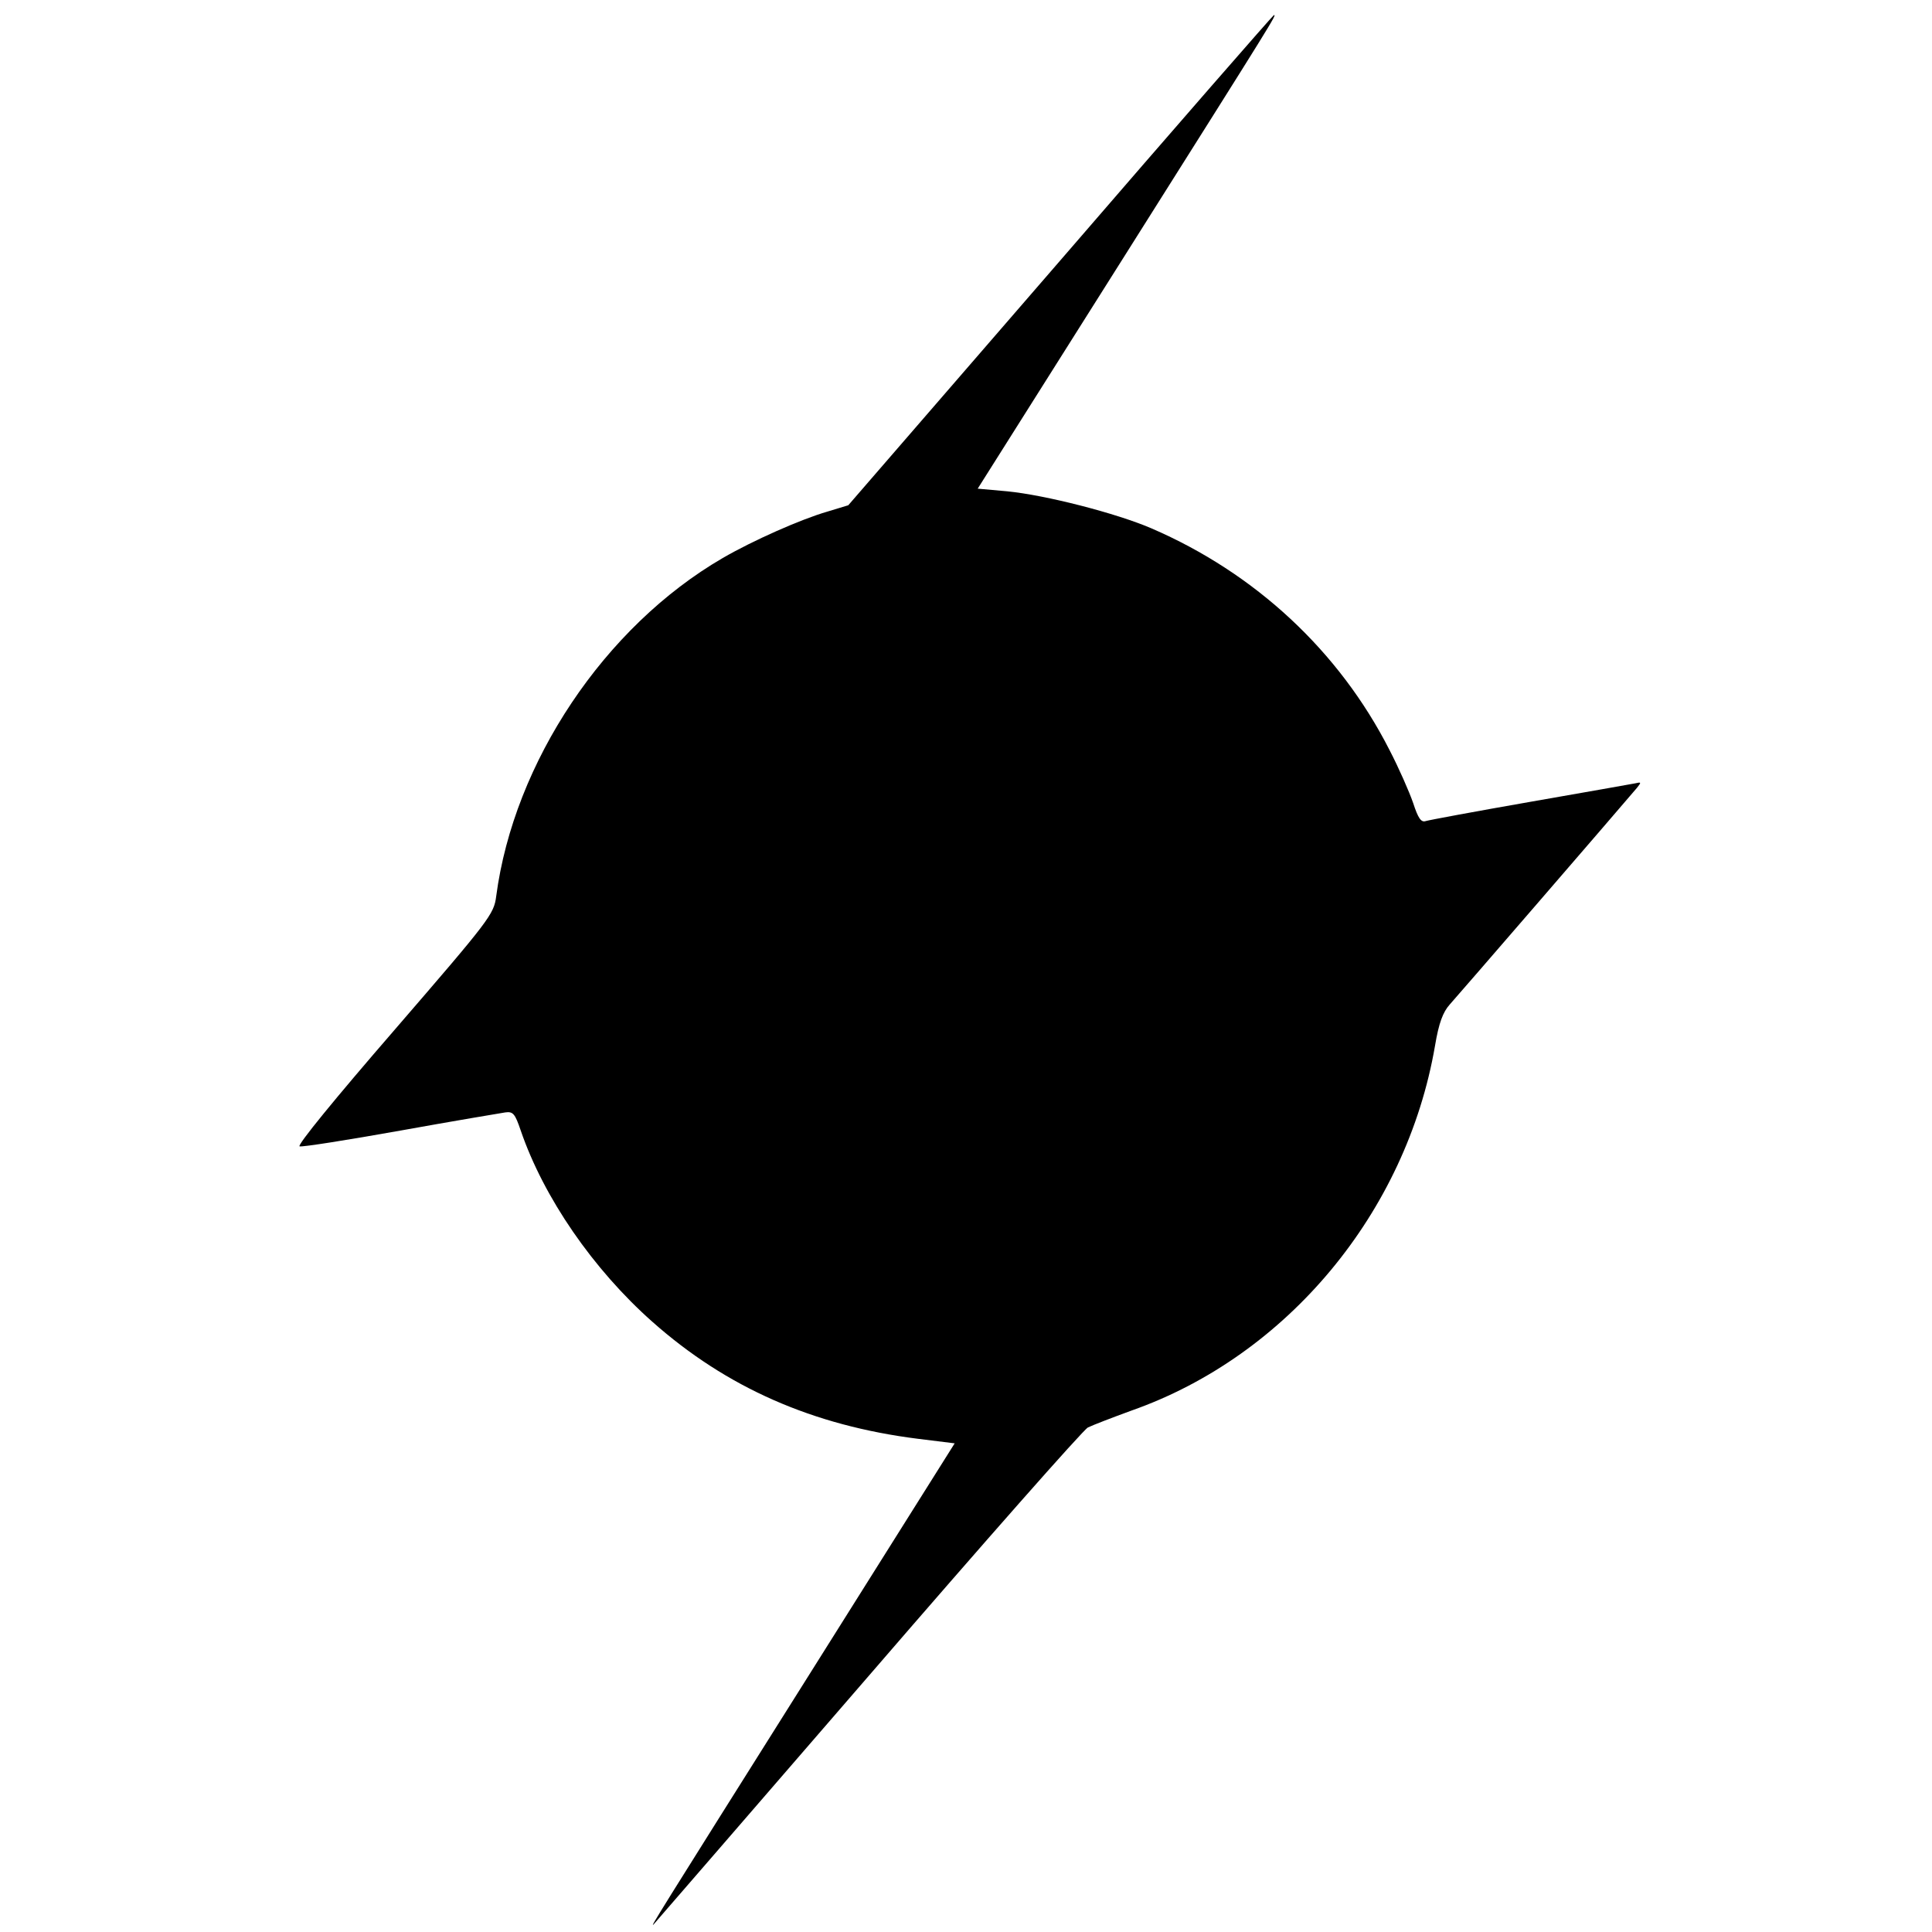 <?xml version="1.0" standalone="no"?>
<!DOCTYPE svg PUBLIC "-//W3C//DTD SVG 20010904//EN"
 "http://www.w3.org/TR/2001/REC-SVG-20010904/DTD/svg10.dtd">
<svg version="1.0" xmlns="http://www.w3.org/2000/svg"
 width="512pt" height="512pt" viewBox="0 0 512 512"
 preserveAspectRatio="xMidYMid meet">
<g transform="translate(0,512) scale(0.1,-0.1)"
fill="#000000" stroke="none">
<path d="M2810 4430 l-562 -649 -56 -17 c-69 -20 -196 -76 -277 -123 -313
-182 -553 -541 -600 -896 -6 -48 -17 -62 -270 -355 -156 -180 -259 -306 -251
-308 8 -2 128 17 268 42 139 25 264 46 277 48 21 3 26 -4 41 -48 61 -178 192
-368 349 -507 196 -174 425 -275 704 -310 l97 -12 -393 -625 c-404 -642 -414
-658 -405 -650 3 3 258 298 567 655 309 358 571 655 584 662 12 6 64 26 116
45 412 145 728 525 804 967 10 60 21 89 39 109 20 22 440 508 496 574 12 15
12 16 -5 12 -10 -2 -135 -24 -278 -49 -143 -25 -267 -48 -277 -51 -12 -4 -20
8 -33 48 -10 29 -38 93 -63 141 -133 261 -355 468 -631 587 -93 40 -280 88
-382 98 l-78 7 385 610 c410 650 407 645 400 645 -2 0 -257 -292 -566 -650z"/>
</g>
</svg>
